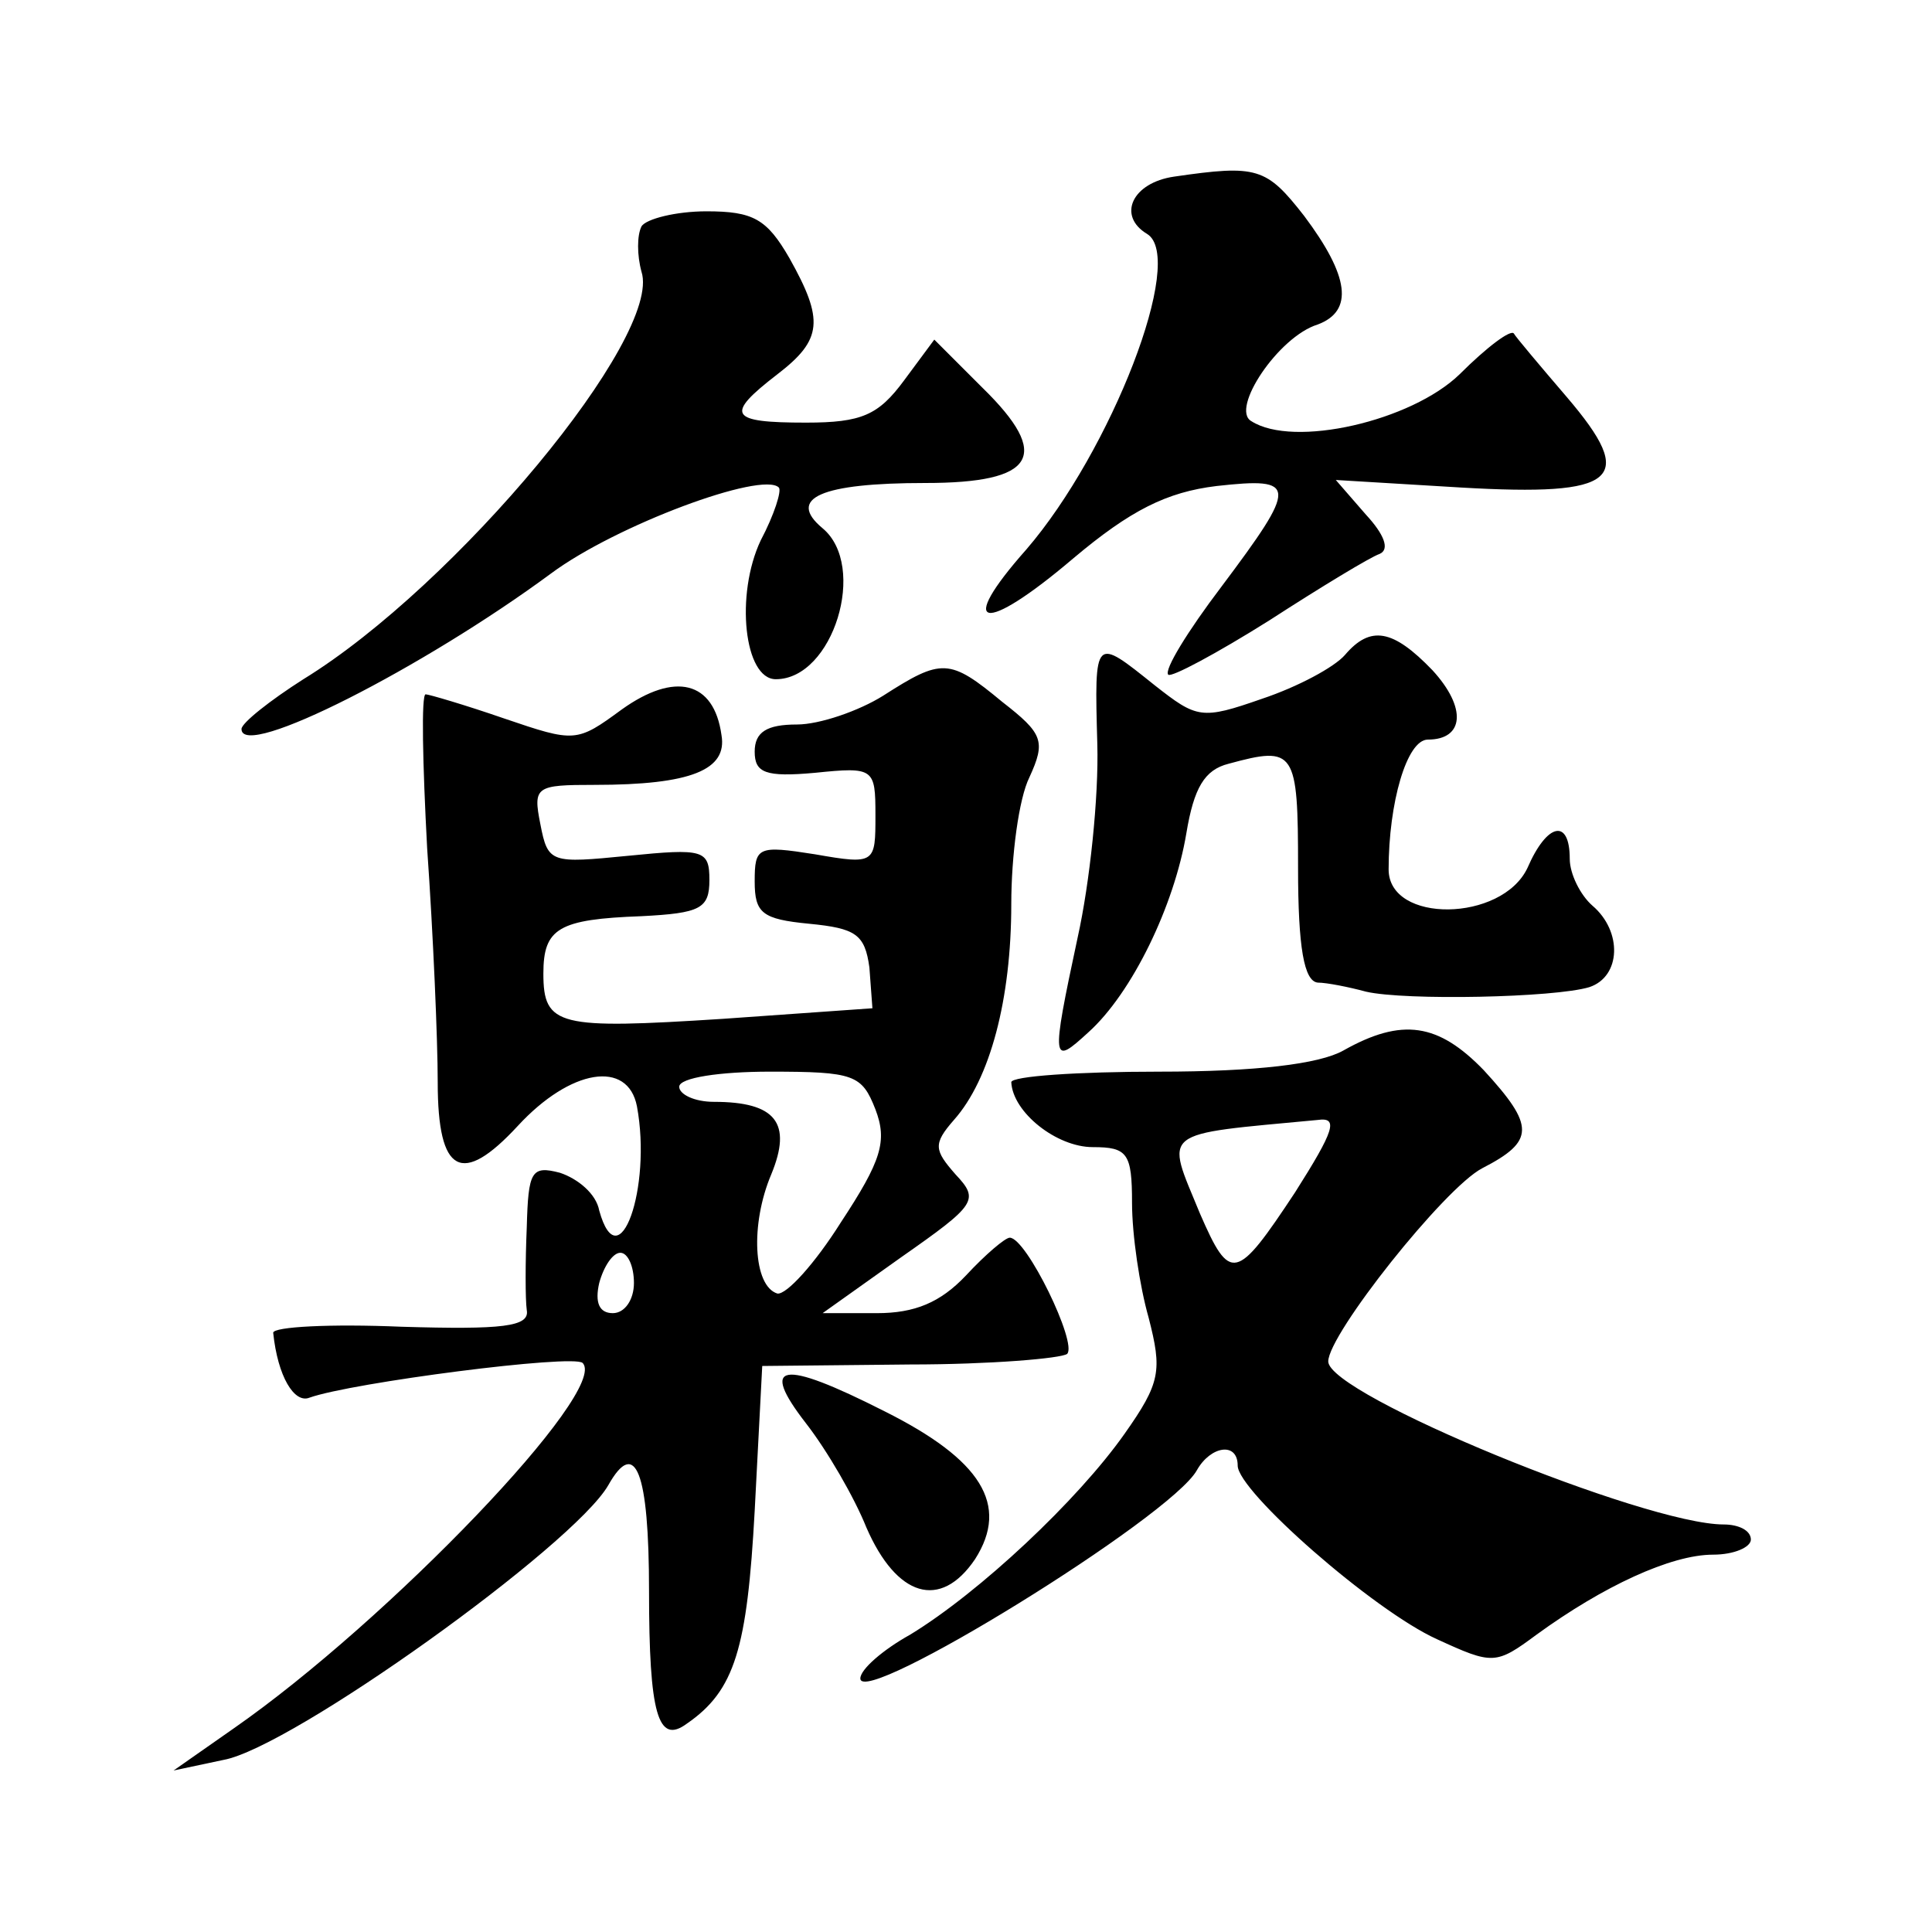 <?xml version="1.0" standalone="no"?>
<!DOCTYPE svg PUBLIC "-//W3C//DTD SVG 20010904//EN"
 "http://www.w3.org/TR/2001/REC-SVG-20010904/DTD/svg10.dtd">
<svg version="1.0" xmlns="http://www.w3.org/2000/svg"
 width="128pt" height="128pt" viewBox="0 0 128 128"
 preserveAspectRatio="xMidYMid meet">
<g transform="translate(0,128) scale(0.1,-0.1)"
fill="#0" stroke="none">
<path d="M778 1163 c-28 -4 -38 -26 -18 -38 26 -16 -24 -144 -80 -209 -47 -53 -29
-57 31 -6 38 32 62 44 95 48 54 6 54 1 3 -67 -22 -29 -38 -55 -35 -58 2 -2 32 14
67 36 34 22 67 42 73 44 7 3 3 13 -9 26 l-20 23 83 -5 c104 -6 117 5 70 60 -18
21 -34 40 -35 42 -2 3 -18 -9 -36 -27 -32 -31 -110 -49 -138 -31 -14 8 18 56 44
64 24 9 21 32 -9 72 -25 32 -31 34 -86 26z M425 1130 c-3 -6 -3 -19 0 -30 14 -43
-123 -208 -224 -270 -22 -14 -41 -29 -41 -33 0 -21 121 41 205 103 43 32 140 68
151 57 2 -2 -3 -18 -12 -35 -17 -36 -11 -92 10 -92 38 0 61 75 31 100 -24 20 -1
30 68 30 73 0 84 18 38 63 l-32 32 -20 -27 c-17 -23 -28 -28 -65 -28 -51 0 -54
5 -19 32 30 23 31 36 8 77 -15 26 -24 31 -55 31 -20 0 -40 -5 -43 -10z M891 846
c-7 -8 -31 -21 -55 -29 -40 -14 -43 -13 -71 9 -40 32 -40 33 -38 -39 1 -35 -5 -92
-13 -128 -18 -84 -17 -85 7 -63 29 26 57 84 65 132 5 30 12 42 28 46 44 12 46 9
46 -69 0 -53 4 -75 13 -76 6 0 21 -3 32 -6 26 -6 125 -4 148 3 21 7 22 37 2 54
-8 7 -15 21 -15 31 0 27 -15 24 -28 -6 -17 -36 -92 -37 -92 -1 0 44 12 86 26 86
24 0 26 21 3 46 -26 27 -41 30 -58 10z M585 819 c-16 -10 -42 -19 -57 -19 -20 0
-28 -5 -28 -18 0 -14 7 -17 40 -14 39 4 40 3 40 -28 0 -32 0 -33 -40 -26 -38 6
-40 5 -40 -18 0 -21 5 -25 36 -28 31 -3 37 -7 40 -29 l2 -27 -99 -7 c-109 -7 -119
-5 -119 30 0 30 10 36 65 38 39 2 45 5 45 24 0 20 -4 21 -54 16 -51 -5 -53 -5 -58
21 -5 25 -3 26 36 26 64 0 88 10 84 33 -5 36 -31 42 -66 17 -30 -22 -31 -22 -78
-6 -26 9 -50 16 -52 16 -3 0 -2 -46 1 -102 4 -57 7 -127 7 -155 0 -61 16 -69 53
-29 35 38 73 44 79 13 10 -54 -12 -116 -25 -69 -2 11 -14 21 -26 25 -19 5 -21 1
-22 -36 -1 -23 -1 -48 0 -55 2 -11 -16 -13 -83 -11 -47 2 -85 0 -85 -4 3 -29 14
-47 24 -43 28 10 175 29 181 23 18 -18 -129 -171 -231 -242 l-40 -28 33 7 c45 8
232 142 255 182 18 32 27 9 27 -70 0 -82 6 -102 25 -88 32 22 40 50 45 141 l5 96
98 1 c53 0 100 4 104 7 7 7 -27 77 -38 77 -3 0 -16 -11 -29 -25 -17 -18 -34 -25
-59 -25 l-36 0 52 37 c50 35 52 38 36 55 -14 16 -15 20 -1 36 24 27 38 80 38 143
0 32 5 70 12 84 11 24 9 29 -18 50 -35 29 -40 29 -79 4z m-5 -274 c8 -21 4 -34
-23 -75 -17 -27 -36 -48 -42 -47 -16 5 -18 46 -4 79 14 34 3 48 -38 48 -13 0 -23
5 -23 10 0 6 27 10 60 10 56 0 61 -2 70 -25z m-160 -115 c0 -11 -6 -20 -14 -20
-9 0 -12 7 -9 20 3 11 9 20 14 20 5 0 9 -9 9 -20z M890 584 c-16 -9 -58 -14 -122
-14 -54 0 -98 -3 -98 -7 1 -20 30 -43 54 -43 23 0 26 -4 26 -37 0 -21 5 -55 11
-76 9 -35 8 -43 -16 -77 -31 -44 -96 -105 -142 -133 -18 -10 -33 -23 -33 -29 0
-20 206 107 223 138 9 16 27 19 27 3 0 -17 90 -96 132 -115 37 -17 39 -17 66 3
44 32 89 53 117 53 14 0 25 5 25 10 0 6 -8 10 -18 10 -52 0 -262 86 -262 108 0
18 77 115 102 128 35 18 35 28 1 65 -30 31 -54 35 -93 13z m-32 -94 c-39 -59 -43
-60 -63 -14 -23 56 -28 52 78 62 14 2 11 -7 -15 -48z M534 337 c14 -18 32 -49 40
-69 20 -46 49 -55 72 -21 23 36 4 66 -60 98 -69 35 -83 32 -52 -8z"/>
</g>
</svg>
